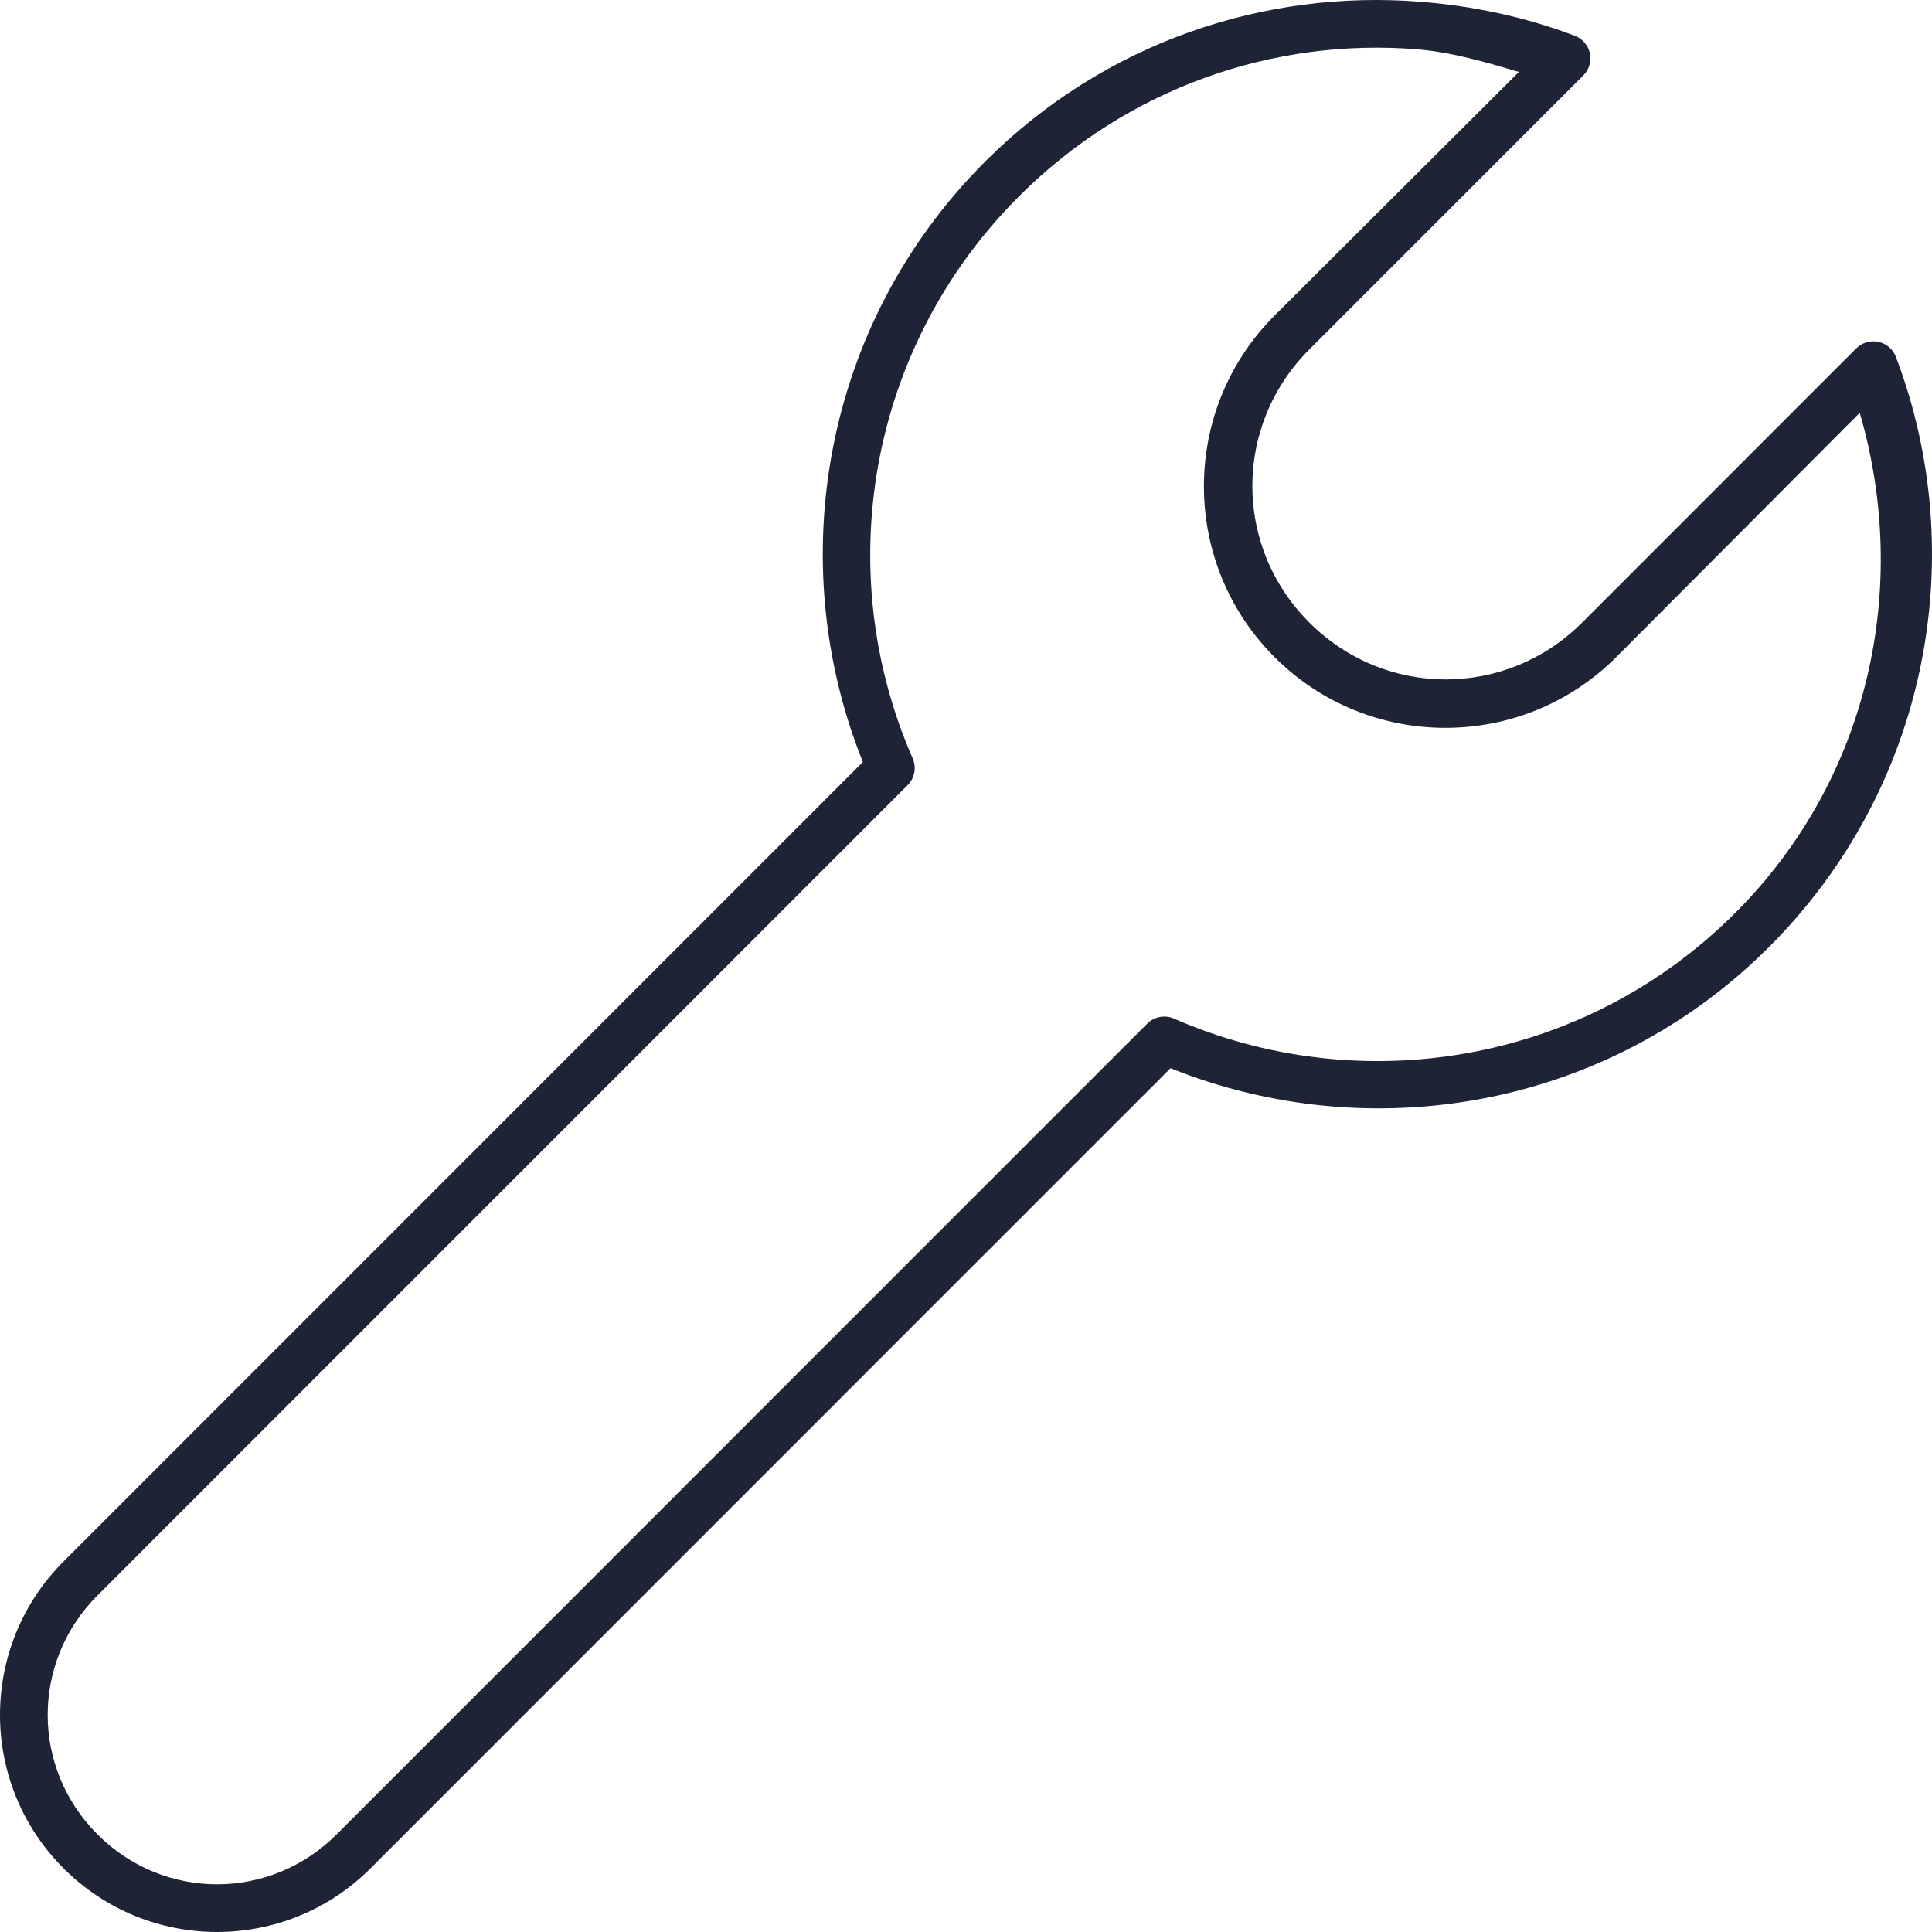 <?xml version="1.0" encoding="UTF-8"?> <svg xmlns="http://www.w3.org/2000/svg" xmlns:xlink="http://www.w3.org/1999/xlink" width="106px" height="106px" viewBox="0 0 106 106" version="1.1"><!-- Generator: Sketch 64 (93537) - https://sketch.com --><title>intervention</title><desc>Created with Sketch.</desc><g id="Page-1" stroke="none" stroke-width="1" fill="none" fill-rule="evenodd"><g id="Mac-3" transform="translate(-1387, -673)" fill="#1E2435"><g id="intervention" transform="translate(1387, 673)"><path d="M77.75,2.705 C79.644,2.857 81.5,3.408 83.336,3.946 L69.932,17.311 C64.76,22.482 64.76,30.885 69.932,36.056 C75.101,41.226 83.503,41.226 88.673,36.056 L102.036,22.65 C104.791,32.081 102.654,42.638 95.21,50.083 C86.867,58.428 74.567,60.337 64.387,55.876 C63.891,55.67 63.319,55.784 62.939,56.166 L18.465,100.649 C14.818,104.295 8.997,104.295 5.35,100.649 C1.704,97.001 1.704,91.177 5.35,87.532 L49.824,43.05 C50.192,42.66 50.29,42.09 50.073,41.601 C45.613,31.421 47.563,19.119 55.906,10.774 C61.903,4.775 69.921,2.075 77.75,2.705 M77.957,0.098 C69.378,-0.587 60.601,2.313 54.045,8.87 C45.156,17.76 42.927,30.823 47.342,41.808 L3.488,85.669 C-1.163,90.322 -1.163,97.857 3.488,102.51 C8.14,107.163 15.676,107.163 20.327,102.51 L64.222,58.608 C75.199,63.009 88.191,60.828 97.071,51.946 C105.813,43.202 108.148,30.453 104.022,19.588 C103.765,18.902 103.002,18.555 102.318,18.812 C102.133,18.881 101.966,18.99 101.828,19.132 L86.811,34.153 C82.645,38.319 76,38.319 71.834,34.153 C67.669,29.987 67.669,23.339 71.834,19.175 L86.852,4.154 C87.378,3.645 87.394,2.807 86.885,2.281 C86.749,2.138 86.582,2.03 86.397,1.961 C83.68,0.928 80.817,0.327 77.957,0.098" id="key"></path></g></g></g></svg> 